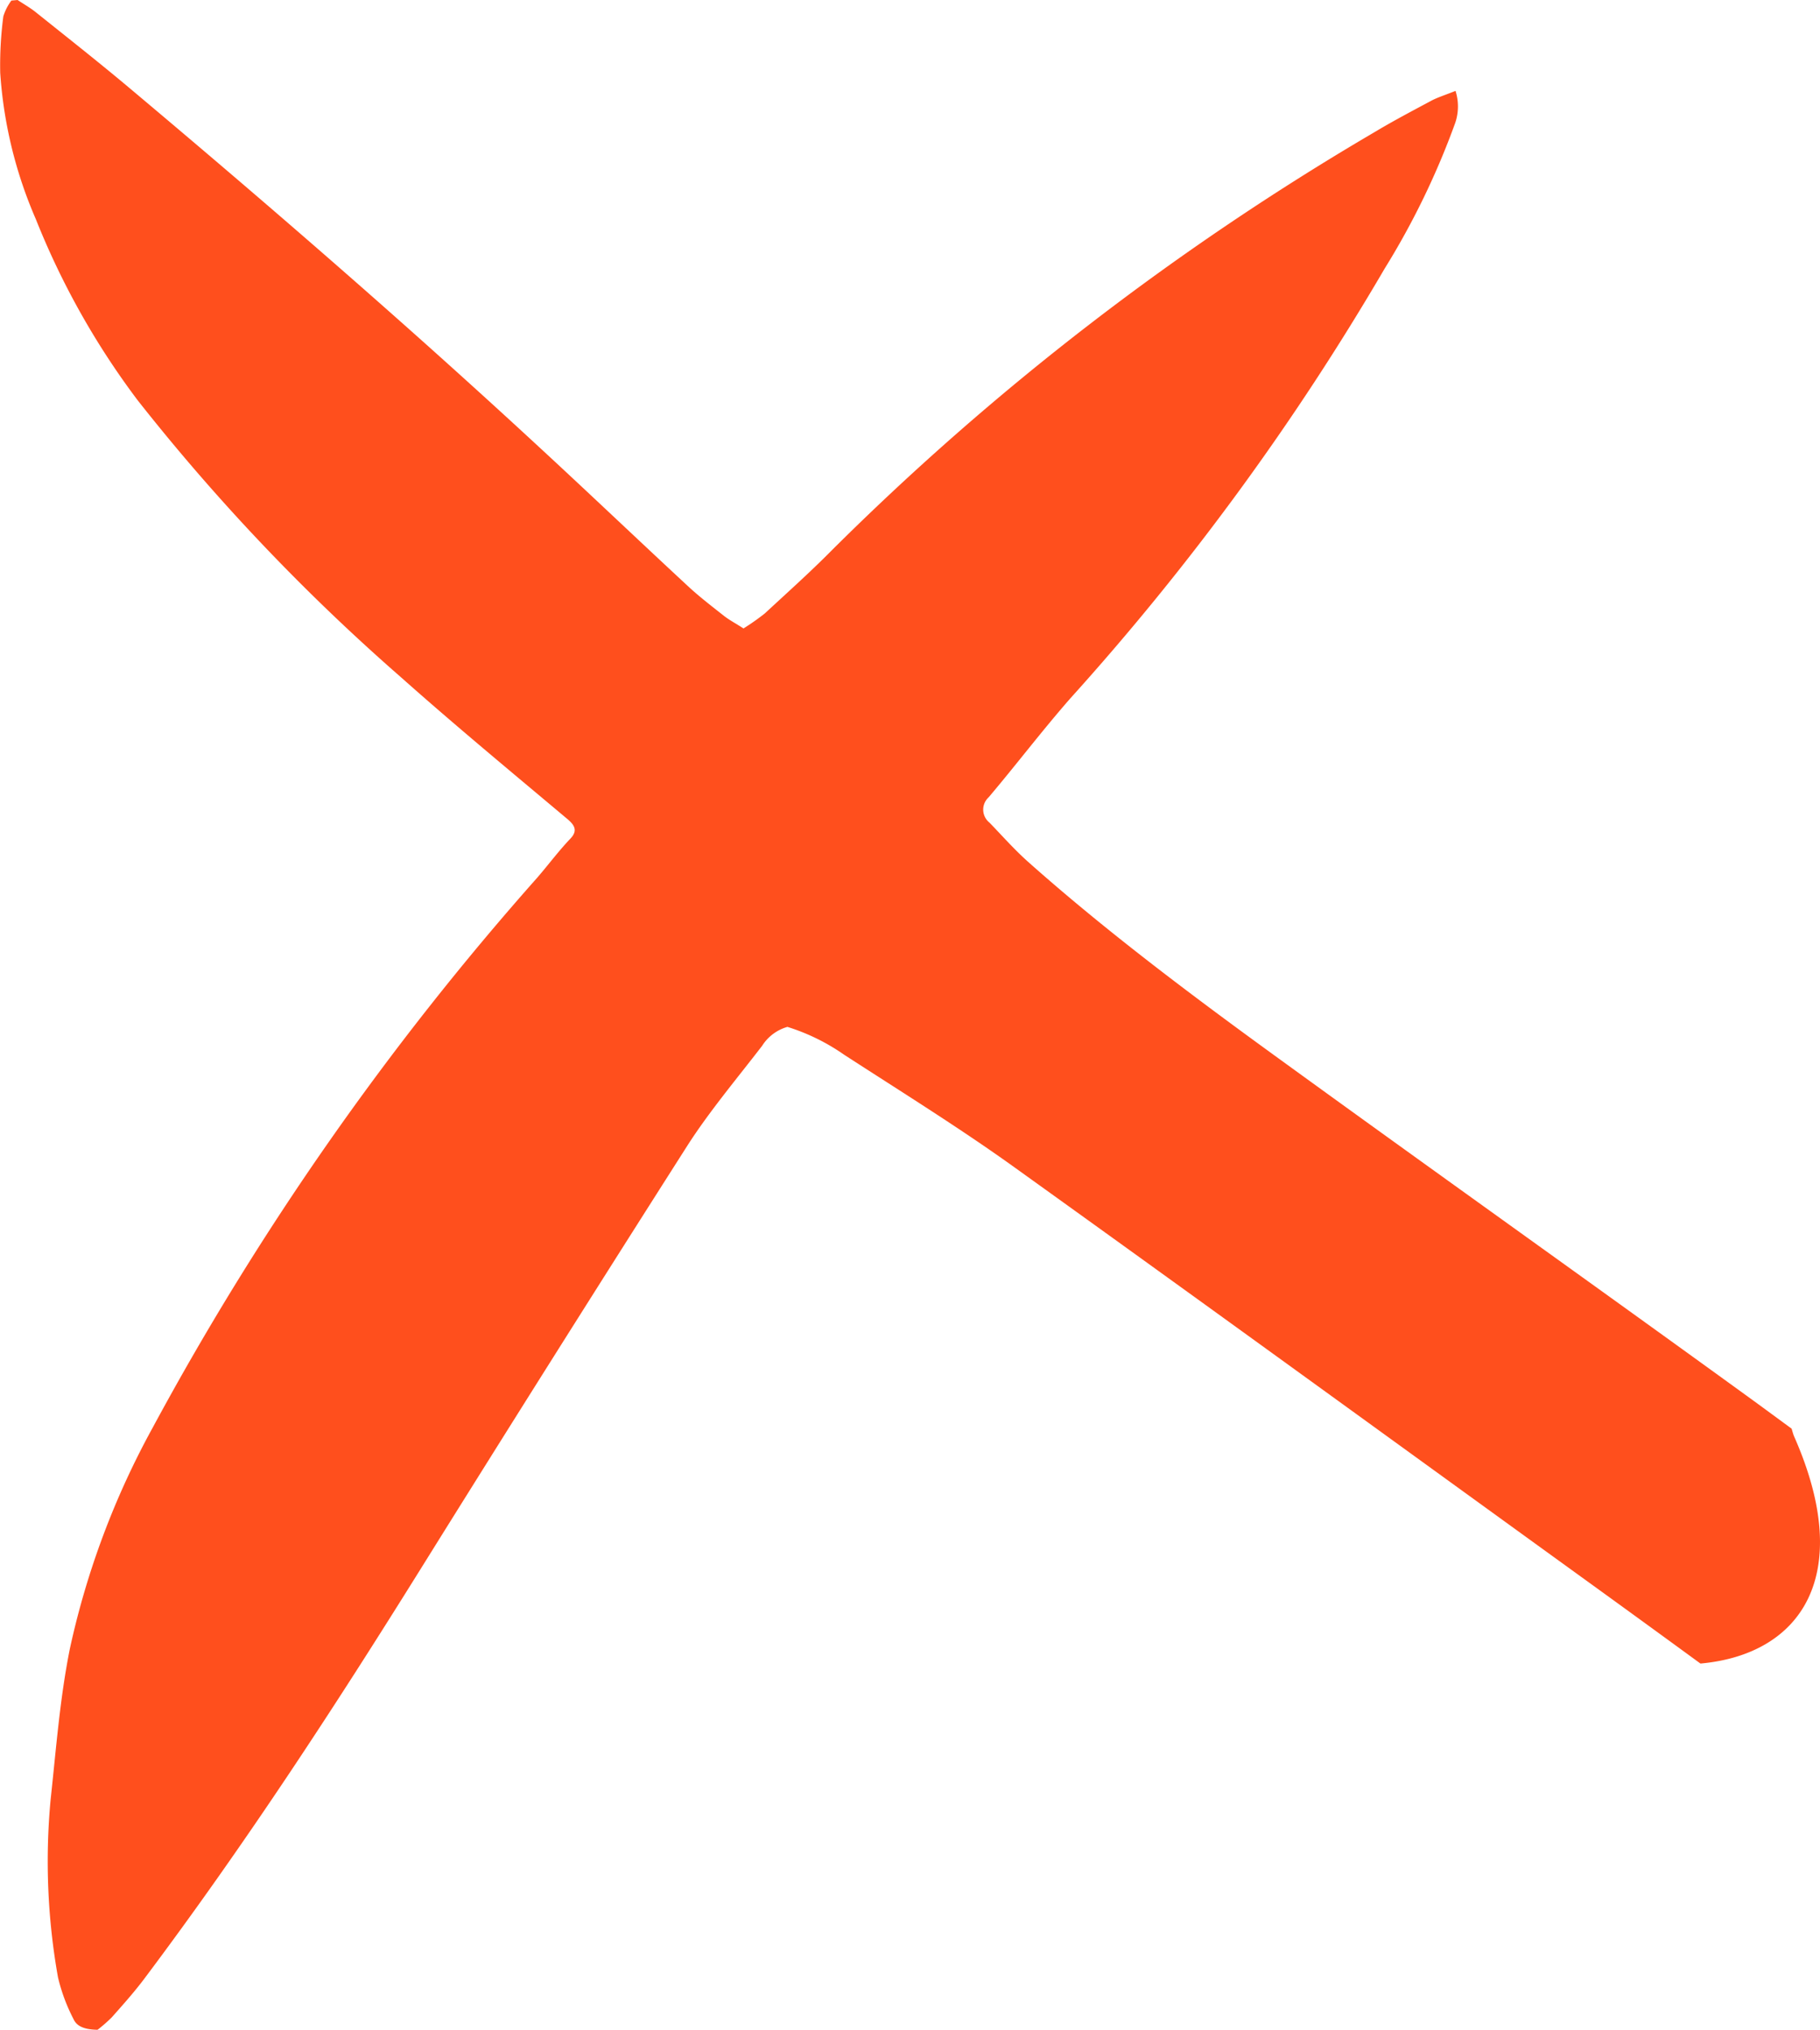 <svg xmlns="http://www.w3.org/2000/svg" xmlns:xlink="http://www.w3.org/1999/xlink" viewBox="0 0 49.21 54.881">
  <defs>
    <clipPath id="clip-path">
      <rect id="Rectangle_115" data-name="Rectangle 115" width="49.21" height="54.881" fill="#ff4f1d"/>
    </clipPath>
  </defs>
  <g id="Group_234" data-name="Group 234" clip-path="url(#clip-path)">
    <path id="Path_189" data-name="Path 189" d="M45.98,44.972c2.716-.245,4.188-2.381,2.533-6.133-.032-.073-.047-.144-.071-.217-.346-.253-.687-.506-1.034-.758-4.323-3.136-8.708-6.252-13.028-9.389-2.309-1.677-4.555-3.375-6.549-5.147-.4-.353-.724-.725-1.077-1.089a.45.45,0,0,1-.023-.684c.752-.888,1.434-1.79,2.208-2.674a70.077,70.077,0,0,0,8.5-11.62,21.061,21.061,0,0,0,1.91-3.944,1.387,1.387,0,0,0,.006-.86c-.29.116-.492.179-.649.263-.525.281-1.056.561-1.547.856a73.448,73.448,0,0,0-14.668,11.3c-.569.577-1.2,1.141-1.811,1.707a6.251,6.251,0,0,1-.577.406c-.222-.142-.4-.237-.536-.346-.345-.272-.7-.545-1-.829-1.314-1.218-2.6-2.444-3.919-3.662C11.081,8.85,7.335,5.6,3.494,2.374,2.675,1.686,1.815,1.009.967.33.823.214.64.109.475,0L.308.015A1.39,1.39,0,0,0,.09.444,10.112,10.112,0,0,0,.006,1.973,11.884,11.884,0,0,0,.969,5.925a21.086,21.086,0,0,0,2.756,4.9,55.644,55.644,0,0,0,7.121,7.488c1.451,1.291,2.985,2.56,4.5,3.833.218.182.262.331.077.525-.327.344-.589.7-.894,1.053a78.688,78.688,0,0,0-10.4,14.87,22.178,22.178,0,0,0-2.24,5.978c-.272,1.357-.372,2.722-.521,4.084a17.891,17.891,0,0,0,.2,4.8,4.875,4.875,0,0,0,.414,1.117c.066.148.2.293.656.3a4.009,4.009,0,0,0,.383-.335c.3-.337.6-.675.861-1.019,2.753-3.666,5.173-7.383,7.5-11.117q3.562-5.717,7.2-11.425c.585-.915,1.334-1.807,2.026-2.706a1.192,1.192,0,0,1,.683-.51,5.583,5.583,0,0,1,1.535.754c1.554,1.006,3.152,2,4.6,3.04C32.646,35.3,37.8,39.047,42.977,42.791q1.506,1.089,3,2.181" transform="translate(0)" fill="#ff4f1d"/>
  </g>
</svg>
